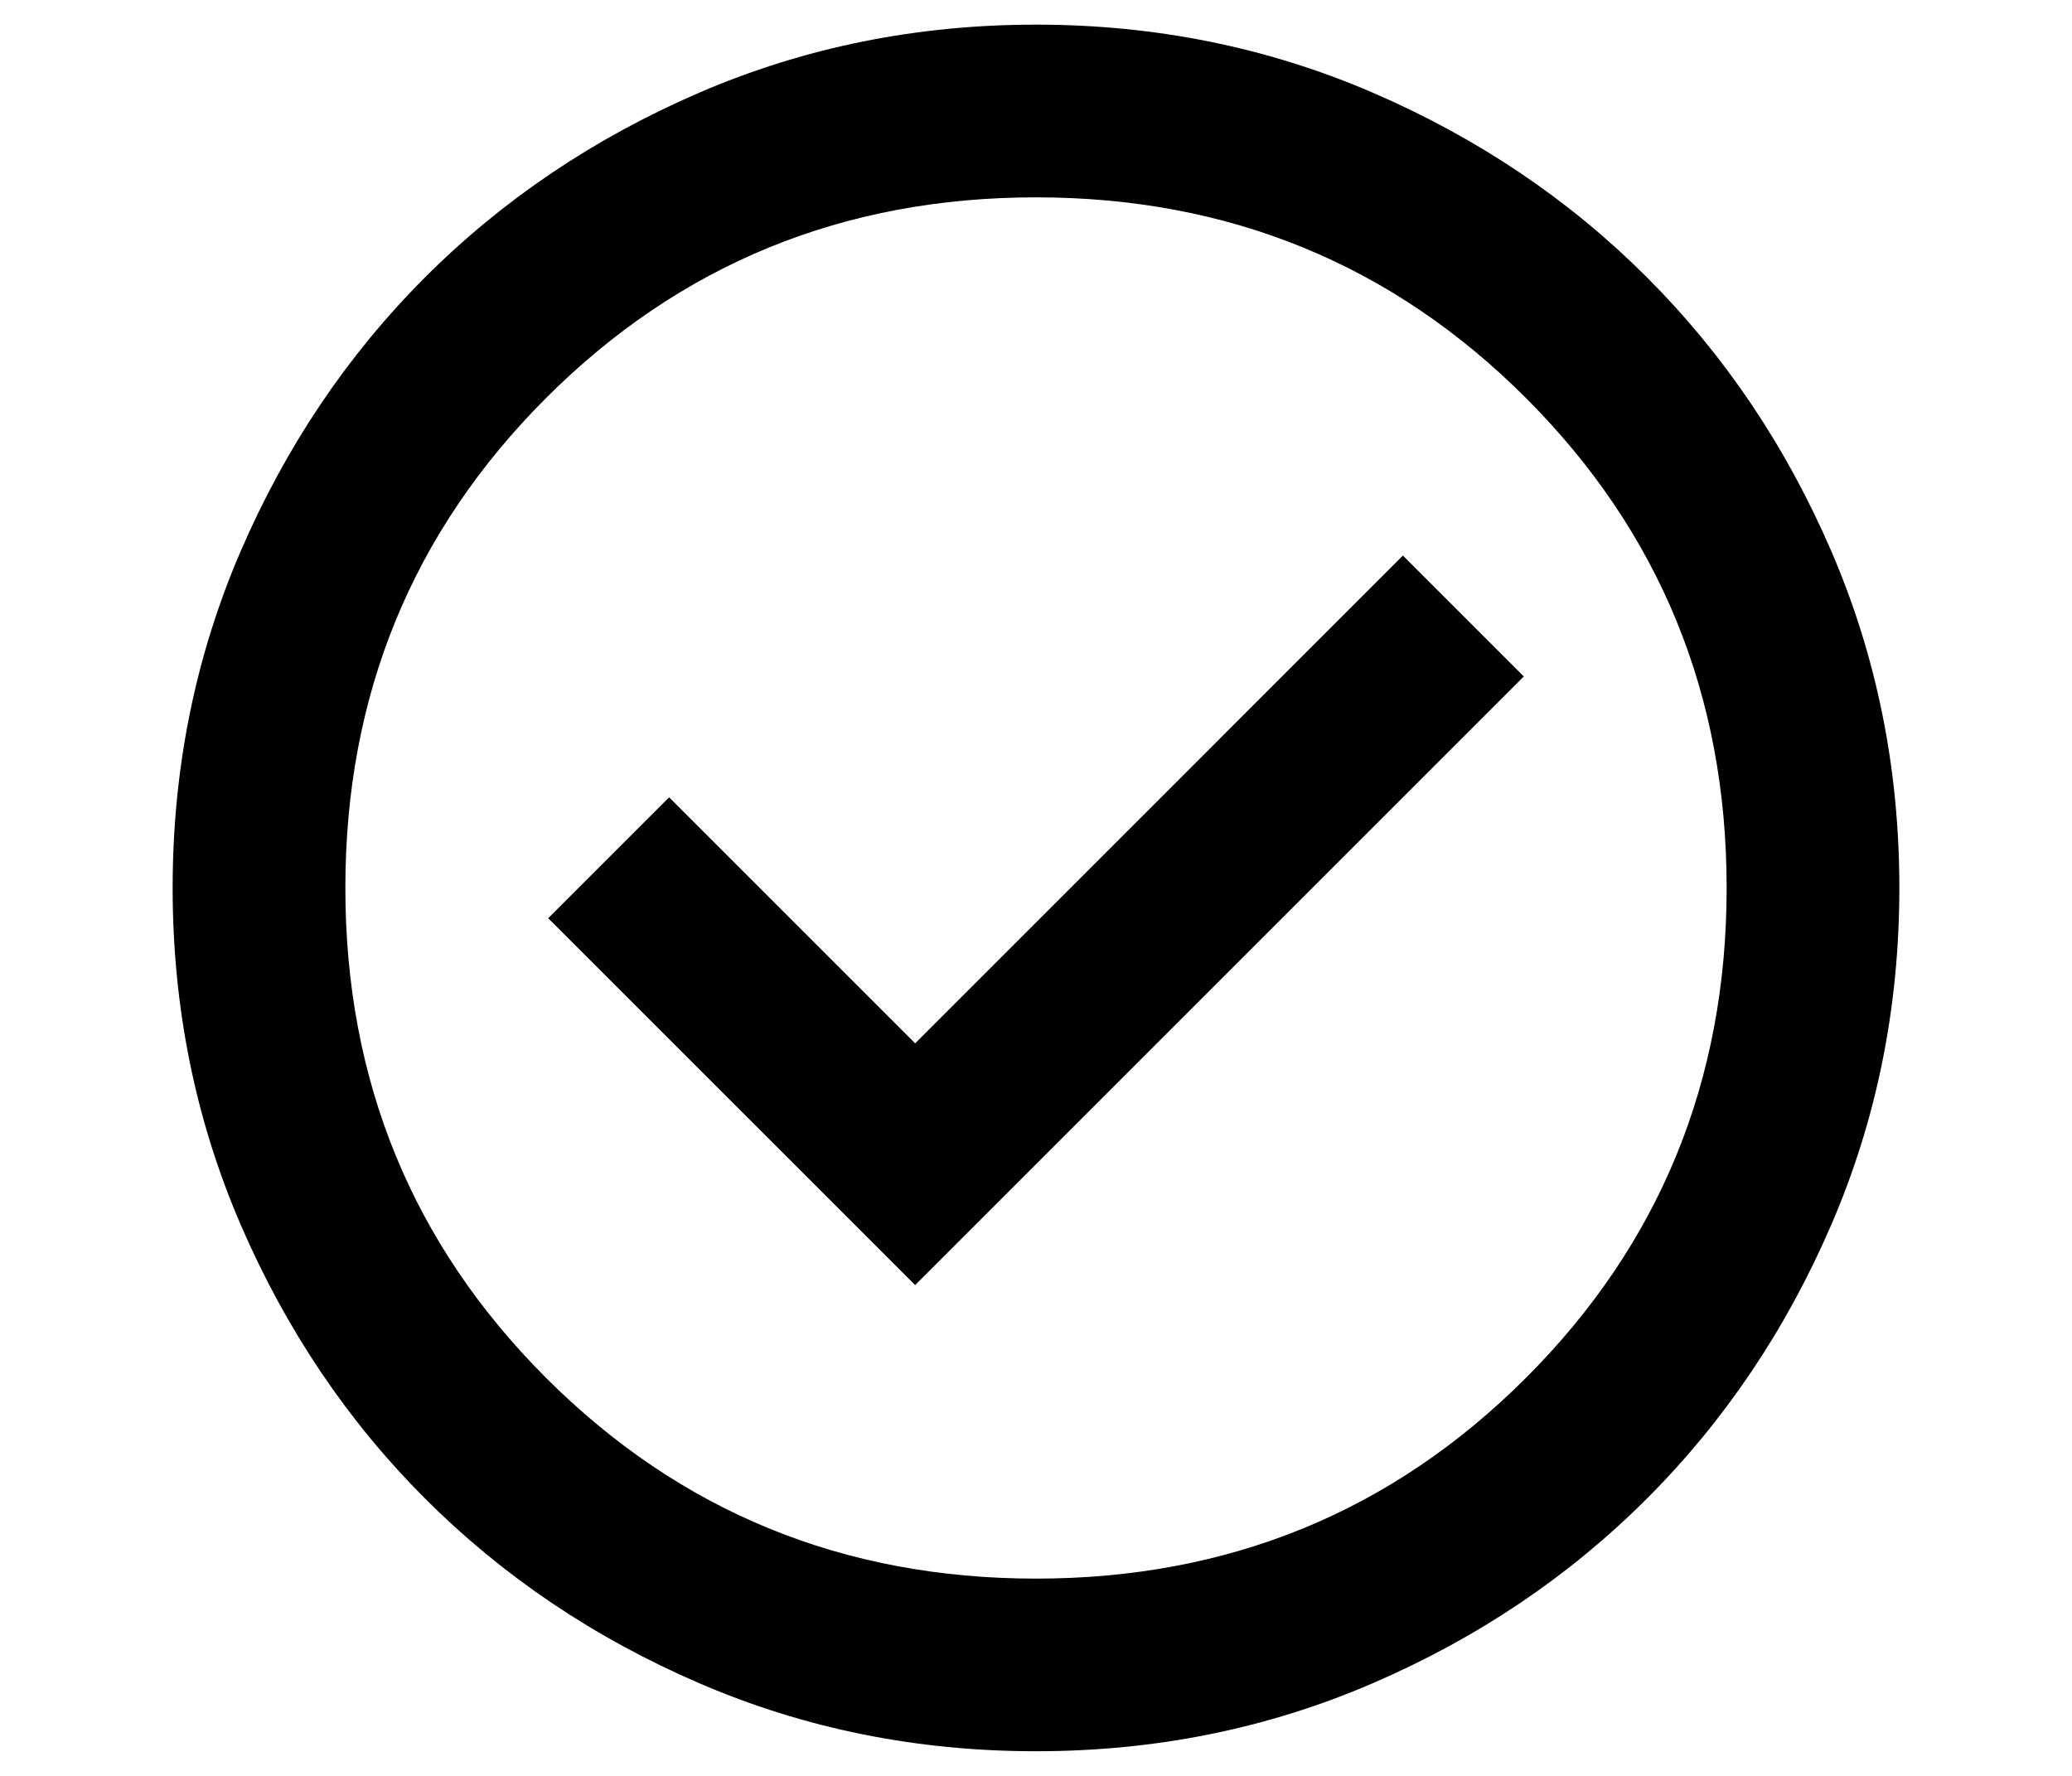 <svg width="28" height="24" viewBox="0 0 28 24" fill="none" xmlns="http://www.w3.org/2000/svg">
<path d="M12.367 17.367L20.592 9.142L18.958 7.508L12.367 14.1L9.042 10.775L7.408 12.409L12.367 17.367ZM14 23.667C12.386 23.667 10.87 23.361 9.45 22.748C8.031 22.136 6.796 21.304 5.746 20.254C4.696 19.204 3.865 17.97 3.252 16.55C2.64 15.131 2.333 13.614 2.333 12C2.333 10.386 2.64 8.87 3.252 7.45C3.865 6.031 4.696 4.796 5.746 3.746C6.796 2.696 8.031 1.865 9.45 1.252C10.87 0.64 12.386 0.333 14 0.333C15.614 0.333 17.131 0.64 18.55 1.252C19.97 1.865 21.204 2.696 22.254 3.746C23.304 4.796 24.136 6.031 24.748 7.45C25.36 8.87 25.667 10.386 25.667 12C25.667 13.614 25.36 15.131 24.748 16.55C24.136 17.97 23.304 19.204 22.254 20.254C21.204 21.304 19.97 22.136 18.55 22.748C17.131 23.361 15.614 23.667 14 23.667ZM14 21.334C16.606 21.334 18.813 20.429 20.621 18.621C22.429 16.813 23.333 14.606 23.333 12C23.333 9.395 22.429 7.188 20.621 5.379C18.813 3.571 16.606 2.667 14 2.667C11.395 2.667 9.188 3.571 7.379 5.379C5.571 7.188 4.667 9.395 4.667 12C4.667 14.606 5.571 16.813 7.379 18.621C9.188 20.429 11.395 21.334 14 21.334Z" fill="black"/>
</svg>
